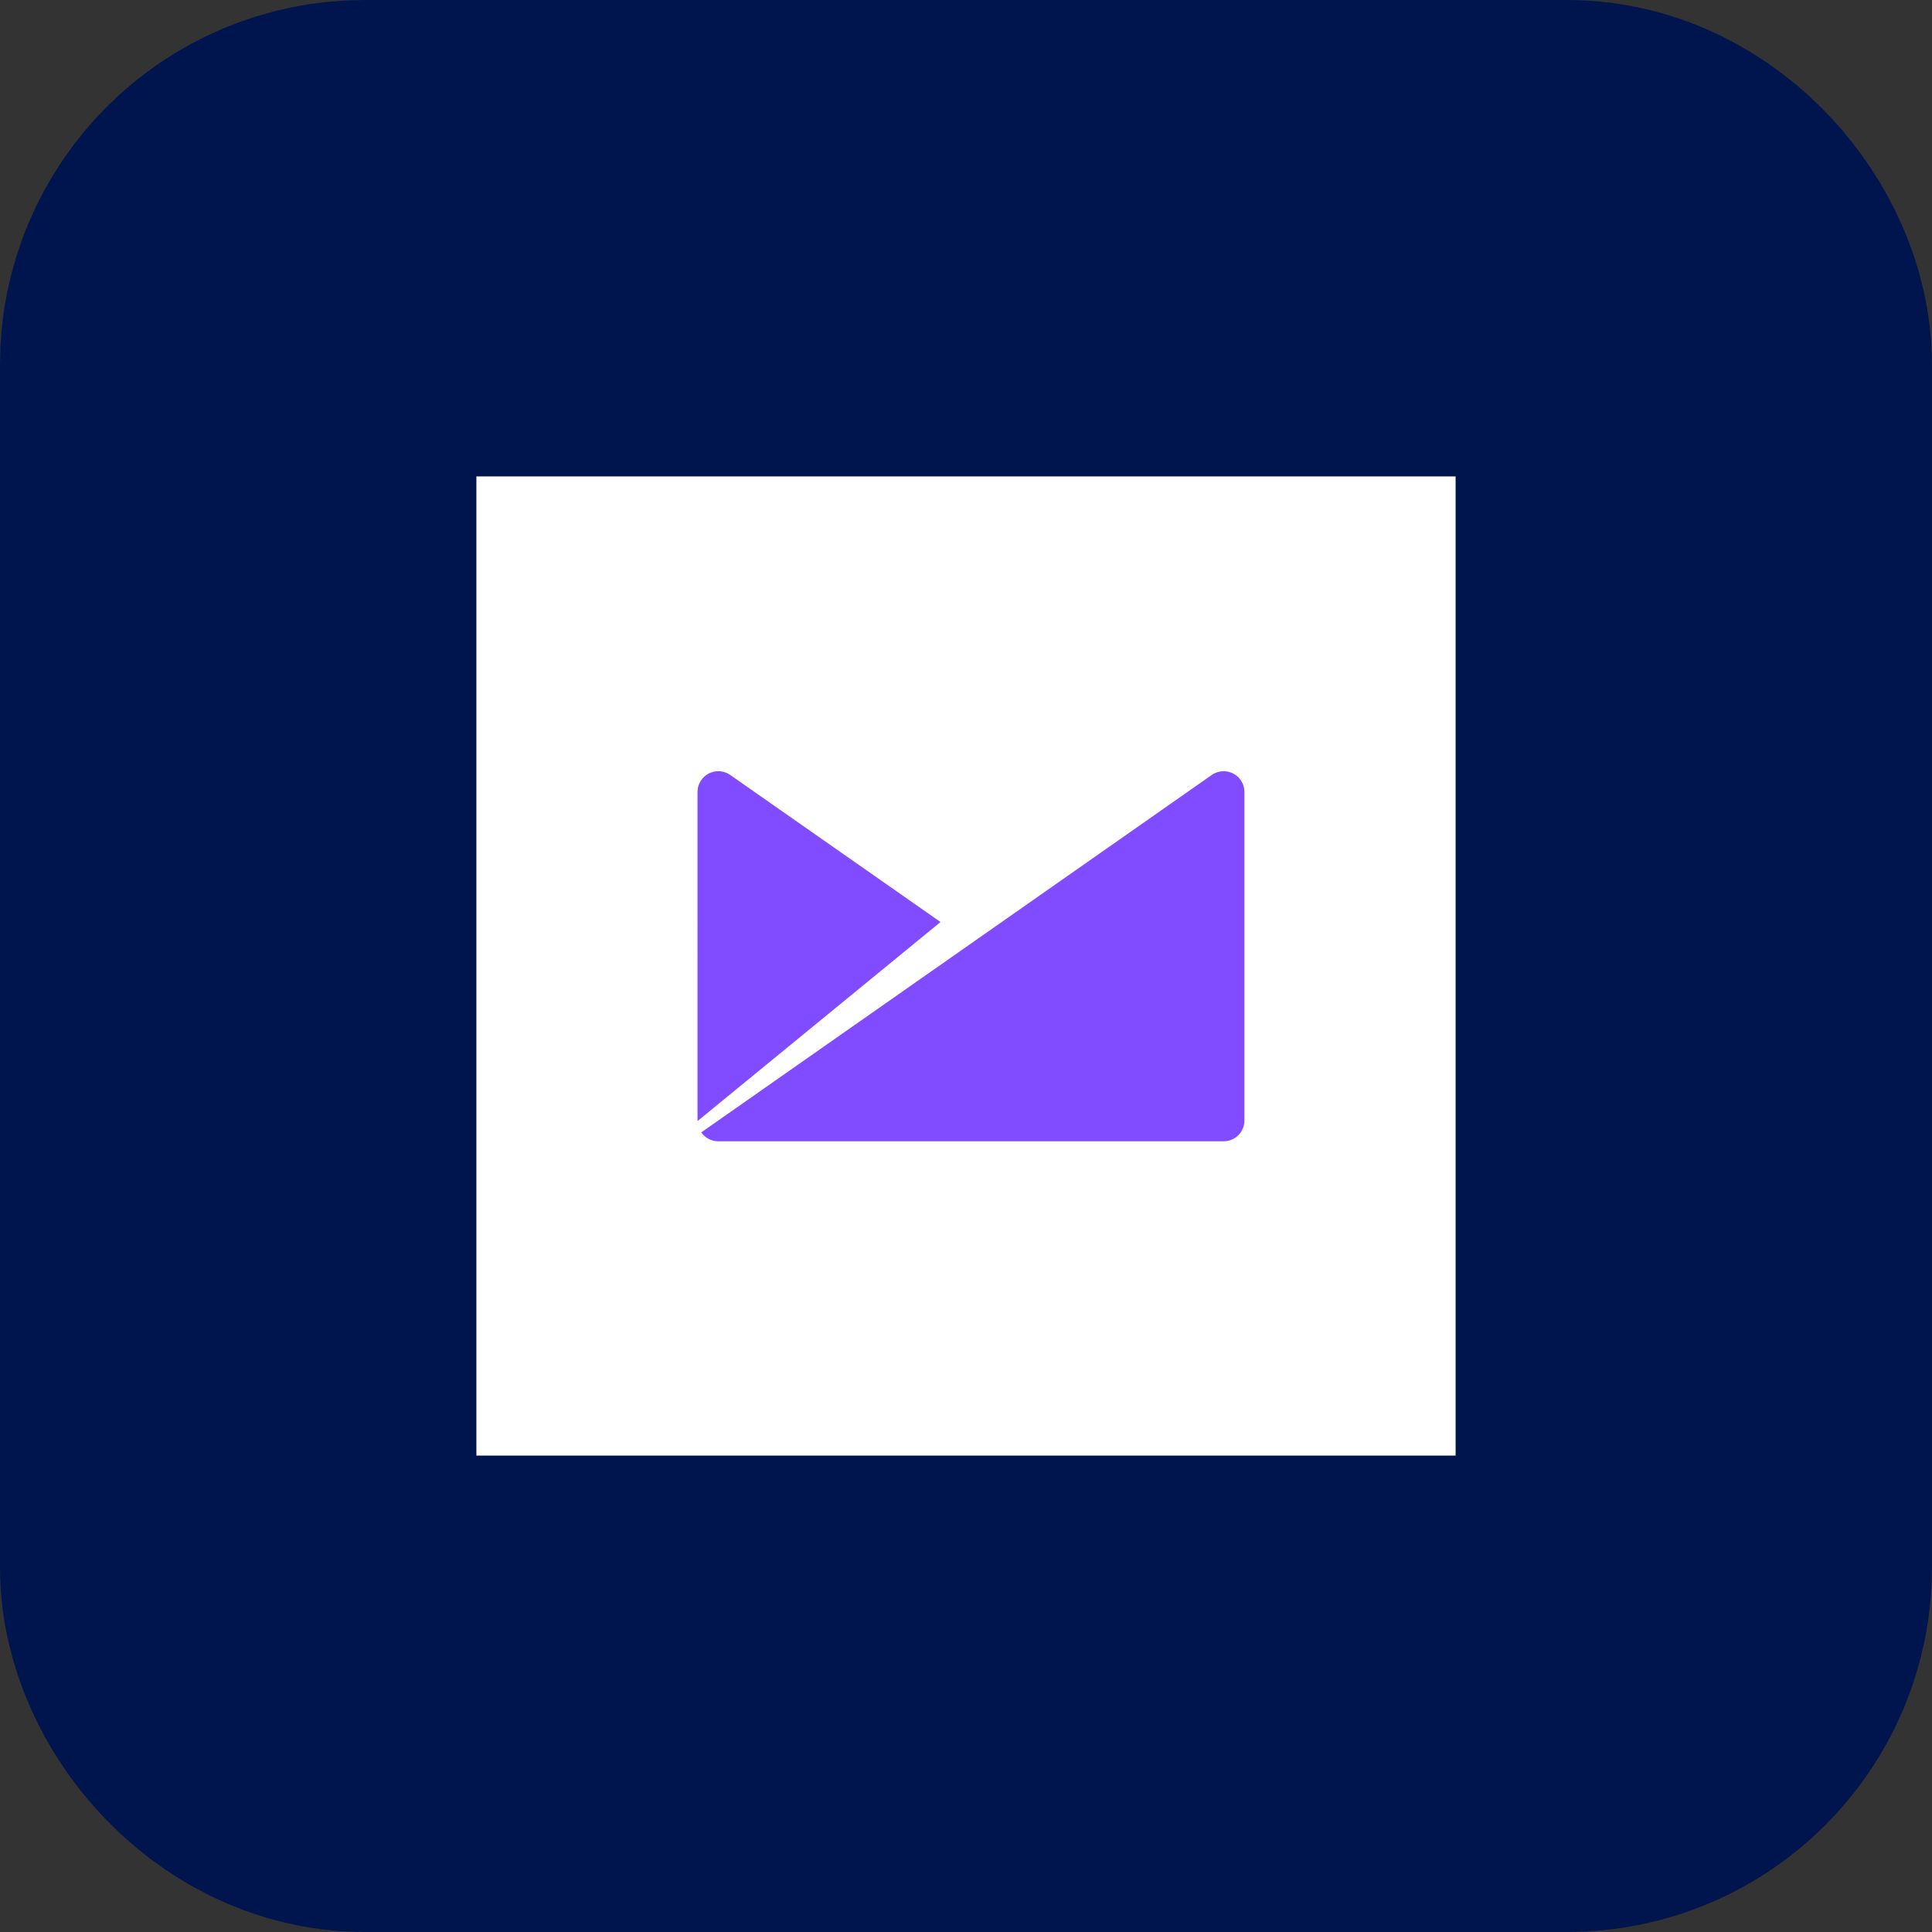 <?xml version="1.0" encoding="UTF-8"?>
<svg width="146px" height="146px" viewBox="0 0 146 146" version="1.1" xmlns="http://www.w3.org/2000/svg" xmlns:xlink="http://www.w3.org/1999/xlink">
    <rect x="0" y="0" width="146" height="146" fill="#333333" stroke="none"/>
    <title>campaign-monitor-integration</title>
    <g id="campaign-monitor-integration" stroke="none" stroke-width="1" fill="none" fill-rule="evenodd">
        <g id="Group-57-Copy-4" transform="translate(36, 36)">
            <rect id="Rectangle-Copy-23" stroke="#00144D" stroke-width="36" fill="#FFFFFF" x="-18" y="-18" width="110" height="110" rx="9.548"></rect>
            <g id="campaignmonitor" transform="translate(16.71, 22.28)" fill="#814CFF" fill-rule="nonzero">
                <path d="M41.047,0.671 C40.548,-0.039 39.569,-0.213 38.857,0.286 L0.283,27.295 C0.567,27.699 1.037,27.966 1.569,27.965 L1.571,27.966 L1.571,27.965 L39.76,27.965 C40.628,27.965 41.331,27.261 41.331,26.392 L41.331,1.548 C41.327,1.245 41.234,0.939 41.047,0.671" id="Fill-1"></path>
                <path d="M2.475,0.285 C1.763,-0.214 0.783,-0.041 0.285,0.67 C0.097,0.938 0.005,1.244 1.81652242e-05,1.548 L0.001,26.439 L18.365,11.396 L2.475,0.285 Z" id="Fill-4"></path>
            </g>
        </g>
    </g>
</svg>